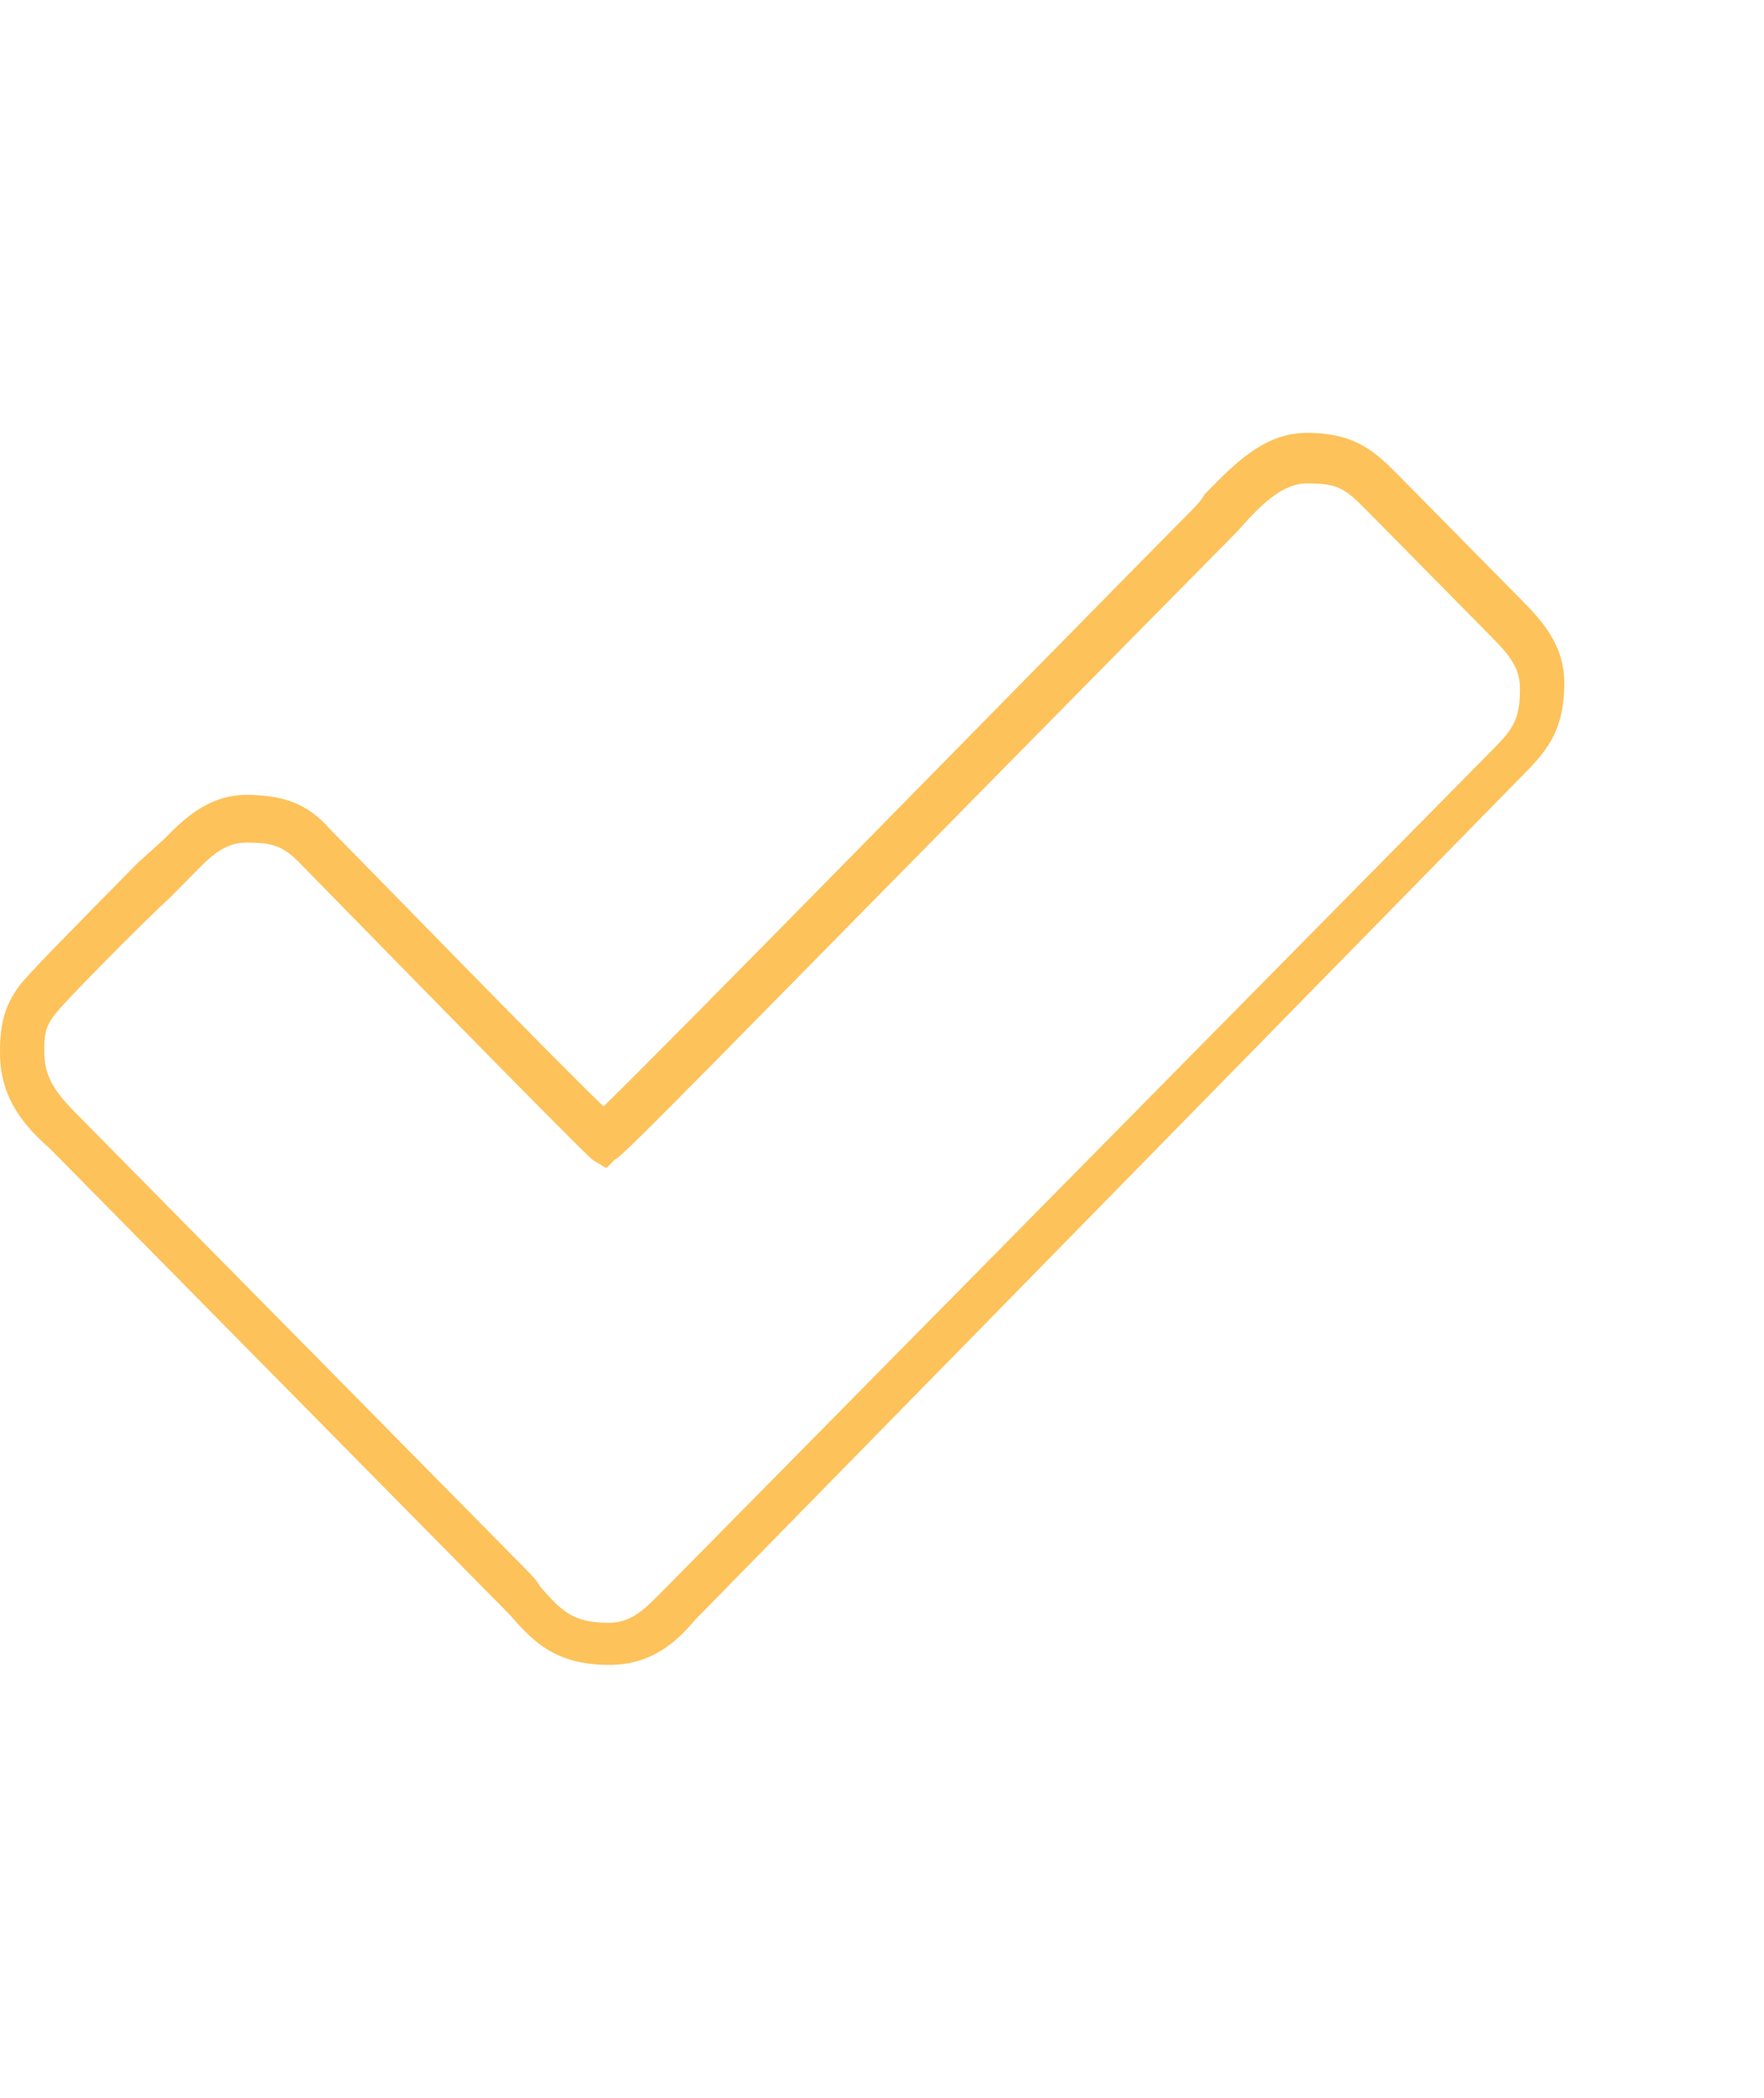 <?xml version="1.0" encoding="UTF-8"?> <svg xmlns="http://www.w3.org/2000/svg" width="53" height="63" viewBox="0 0 53 63" fill="none"> <path d="M18.301 50C16.637 50 15.972 49.242 15.306 48.483C15.14 48.314 15.057 48.23 14.89 48.062L1.83 34.829C1.747 34.745 1.664 34.661 1.497 34.492C0.832 33.902 0 33.059 0 31.626C0 30.868 0.083 30.278 0.582 29.604C0.832 29.267 2.163 27.918 4.159 25.895L4.908 25.221C5.49 24.631 6.239 23.872 7.404 23.872C8.485 23.872 9.234 24.125 9.899 24.884C11.064 26.064 16.554 31.711 18.134 33.228C20.297 31.121 29.947 21.26 33.773 17.383L35.77 15.36C35.936 15.191 36.103 15.023 36.186 14.854C37.018 14.011 37.933 13 39.264 13C40.761 13 41.343 13.59 42.092 14.348L45.669 17.973C46.251 18.563 47 19.321 47 20.501C47 22.018 46.418 22.608 45.669 23.367L45.503 23.535L20.88 48.651C20.381 49.242 19.632 50 18.301 50ZM7.404 25.305C6.738 25.305 6.322 25.727 5.823 26.232L5.158 26.907C4.242 27.749 1.913 30.109 1.664 30.447C1.331 30.868 1.331 31.121 1.331 31.626C1.331 32.469 1.83 32.975 2.412 33.565C2.496 33.649 2.662 33.818 2.745 33.902L15.805 47.134C15.972 47.303 16.138 47.471 16.221 47.64C16.887 48.399 17.22 48.736 18.301 48.736C18.966 48.736 19.382 48.314 19.881 47.809L20.048 47.64L44.754 22.608C45.419 21.934 45.669 21.681 45.669 20.67C45.669 19.995 45.253 19.574 44.754 19.068L41.177 15.444C40.428 14.686 40.262 14.517 39.264 14.517C38.515 14.517 37.85 15.191 37.184 15.95C37.018 16.119 36.851 16.287 36.685 16.456L34.688 18.478C21.379 31.964 18.717 34.745 18.467 34.829L18.218 35.082L17.802 34.829C17.386 34.492 9.067 25.98 8.984 25.895C8.485 25.39 8.152 25.305 7.404 25.305Z" fill="#FDC25A"></path> </svg> 